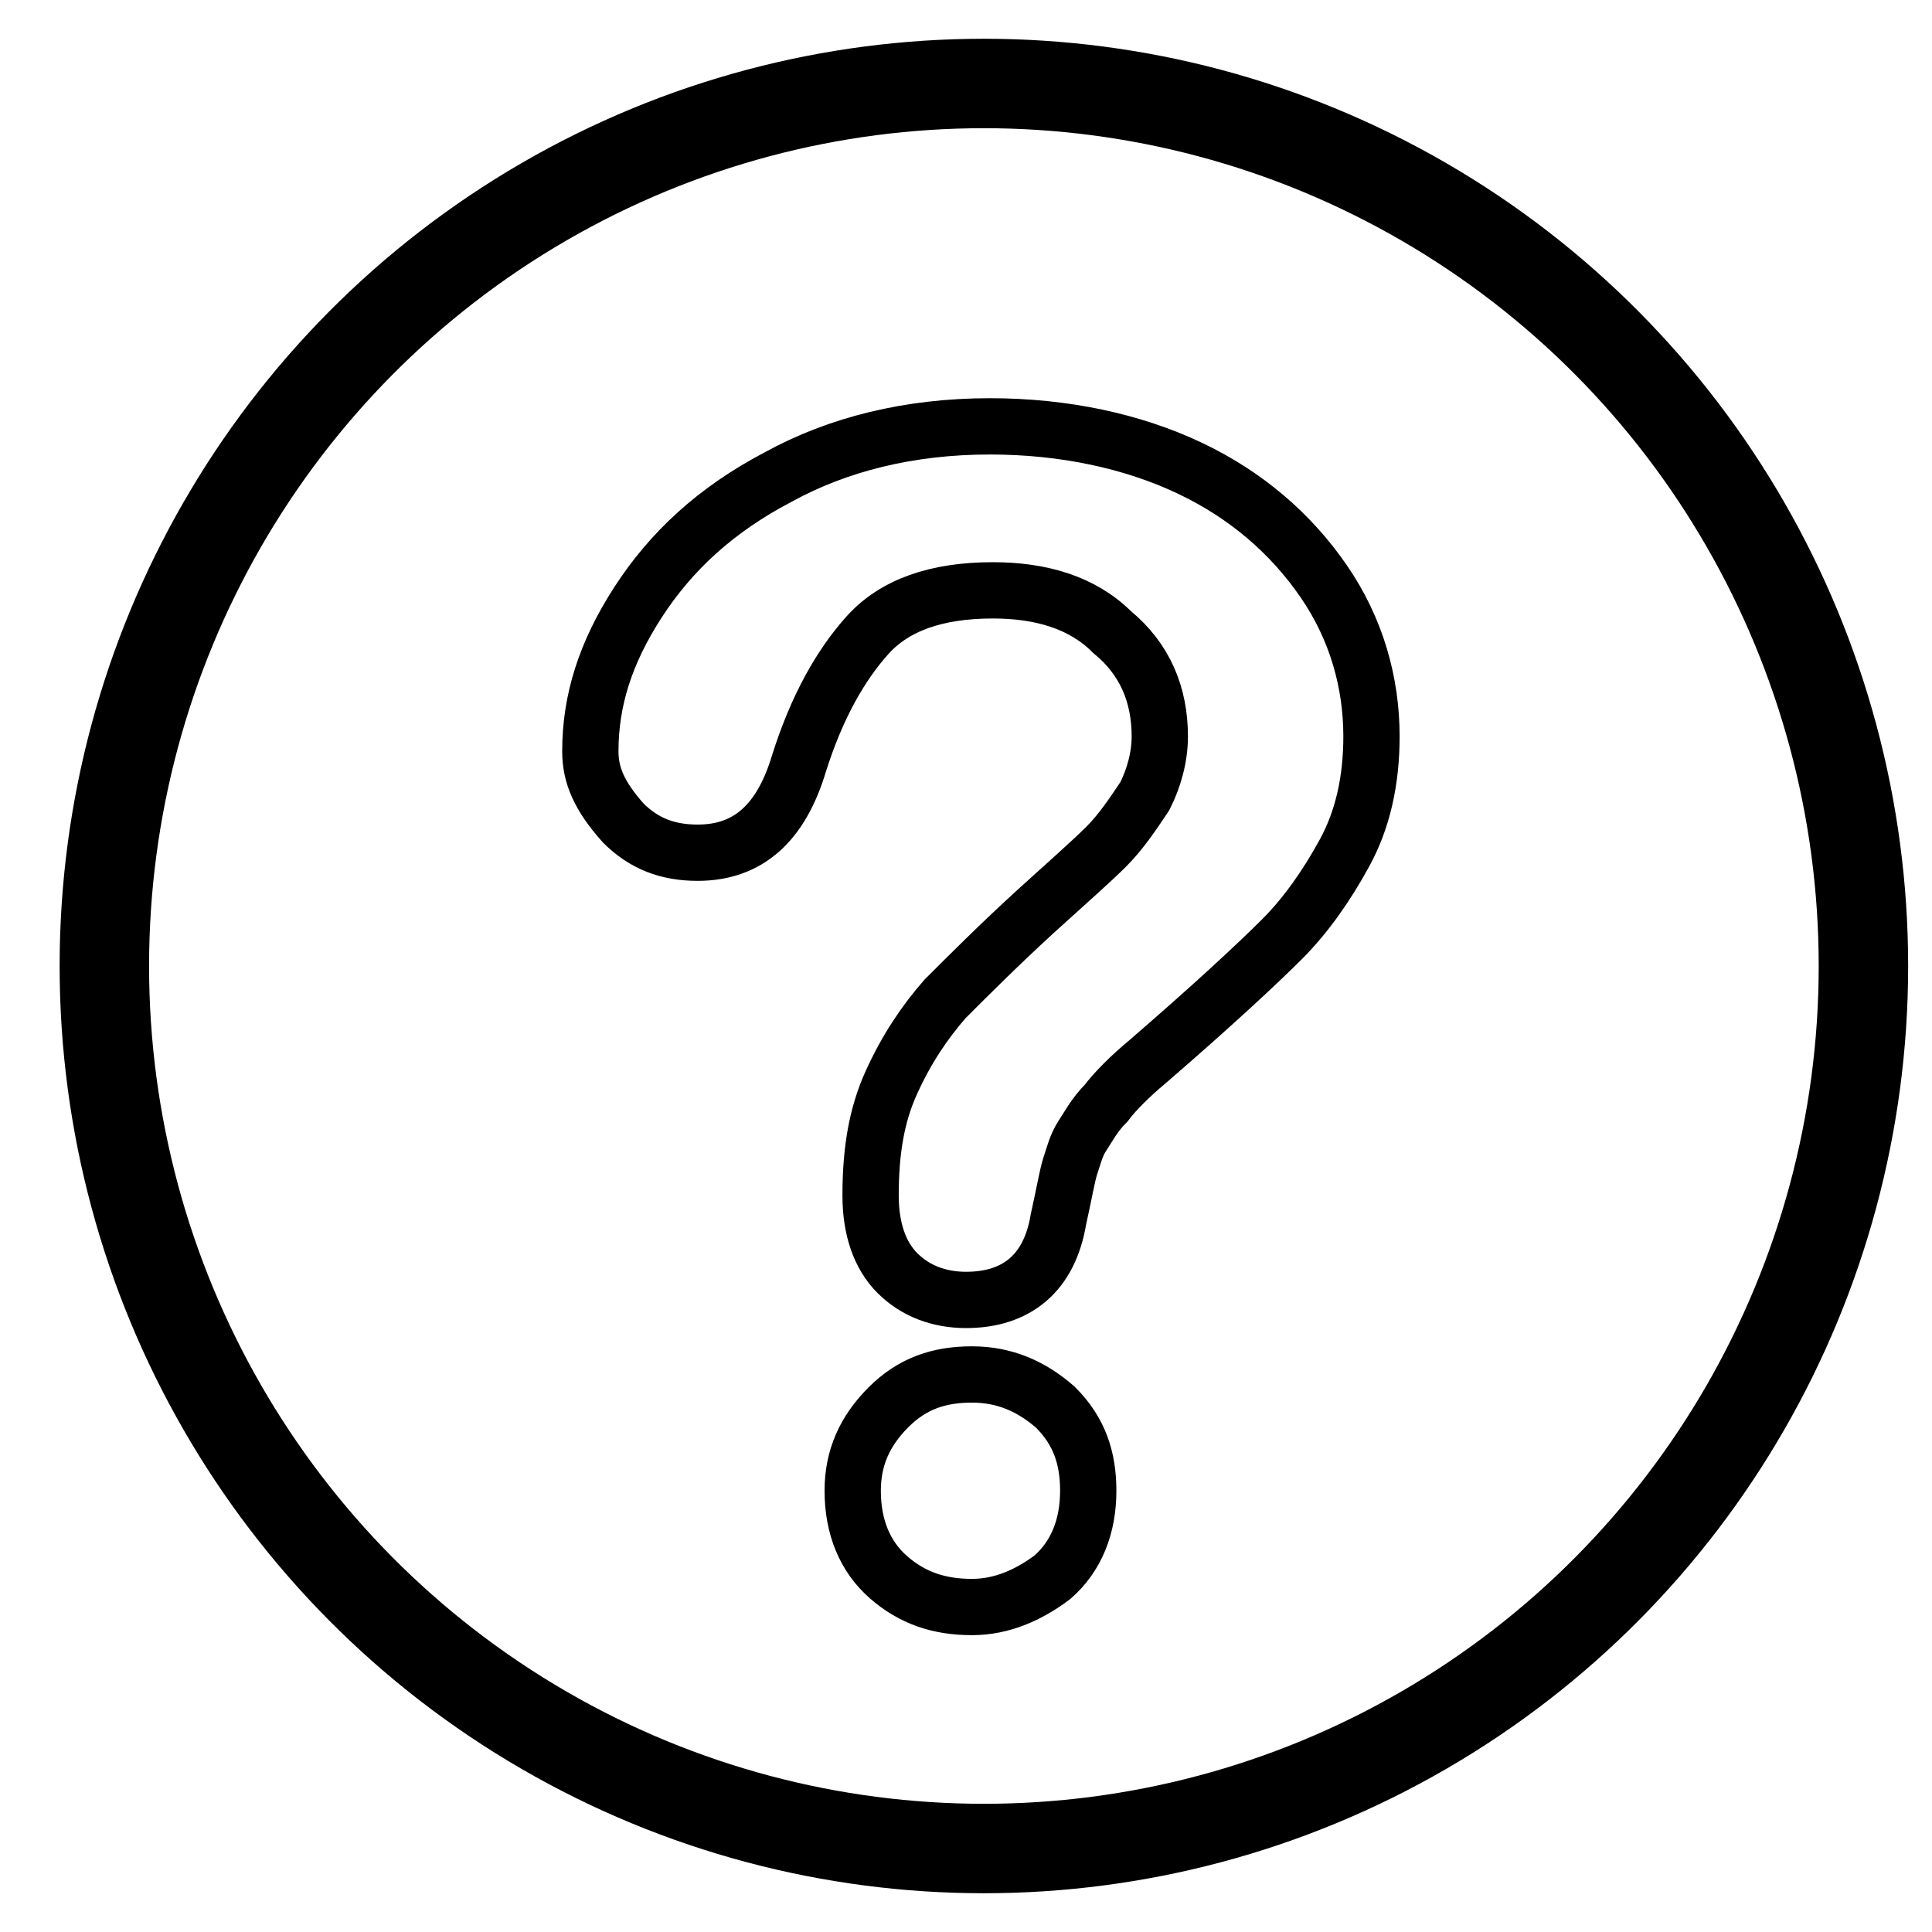 <?xml version="1.0" encoding="utf-8"?>
<!-- Generator: Adobe Illustrator 23.0.1, SVG Export Plug-In . SVG Version: 6.00 Build 0)  -->
<svg version="1.1" id="Layer_1" xmlns="http://www.w3.org/2000/svg" xmlns:xlink="http://www.w3.org/1999/xlink" x="0px" y="0px"
	 viewBox="0 0 64.8 64.8" style="enable-background:new 0 0 64.8 64.8;" xml:space="preserve">
<style type="text/css">
	.st0{fill:none;stroke:#000000;stroke-width:1.888;}
	.st1{fill:none;stroke:#000000;stroke-width:3;stroke-miterlimit:10;}
</style>
<g>
	<g>
		<path class="st0" d="M19.8,25.2c0-1.7,0.5-3.3,1.6-5c1.1-1.7,2.6-3.1,4.7-4.2c2-1.1,4.4-1.7,7.1-1.7c2.5,0,4.8,0.5,6.7,1.4
			c1.9,0.9,3.4,2.2,4.5,3.8c1.1,1.6,1.6,3.4,1.6,5.2c0,1.5-0.3,2.8-0.9,3.9c-0.6,1.1-1.3,2.1-2.1,2.9c-0.8,0.8-2.3,2.2-4.5,4.1
			c-0.6,0.5-1.1,1-1.4,1.4c-0.4,0.4-0.6,0.8-0.8,1.1c-0.2,0.3-0.3,0.7-0.4,1c-0.1,0.3-0.2,0.9-0.4,1.8c-0.3,1.8-1.4,2.7-3.1,2.7
			c-0.9,0-1.7-0.3-2.3-0.9c-0.6-0.6-0.9-1.5-0.9-2.6c0-1.5,0.2-2.7,0.7-3.8c0.5-1.1,1.1-2,1.8-2.8c0.8-0.8,1.8-1.8,3-2.9
			c1.1-1,1.9-1.7,2.4-2.2c0.5-0.5,0.9-1.1,1.3-1.7c0.3-0.6,0.5-1.3,0.5-2c0-1.4-0.5-2.6-1.6-3.5c-1-1-2.4-1.4-4-1.4
			c-1.9,0-3.3,0.5-4.2,1.5c-0.9,1-1.7,2.4-2.3,4.3c-0.6,2-1.7,3-3.4,3c-1,0-1.8-0.3-2.5-1C20.1,26.7,19.8,26,19.8,25.2z M32.6,53.9
			c-1.1,0-2-0.3-2.8-1c-0.8-0.7-1.2-1.7-1.2-2.9c0-1.1,0.4-2,1.2-2.8c0.8-0.8,1.7-1.1,2.8-1.1c1.1,0,2,0.4,2.8,1.1
			c0.8,0.8,1.1,1.7,1.1,2.8c0,1.2-0.4,2.2-1.2,2.9C34.5,53.5,33.6,53.9,32.6,53.9z"/>
	</g>
</g>
<ellipse class="st1" cx="33" cy="32.4" rx="29.5" ry="29.6"/>
</svg>
